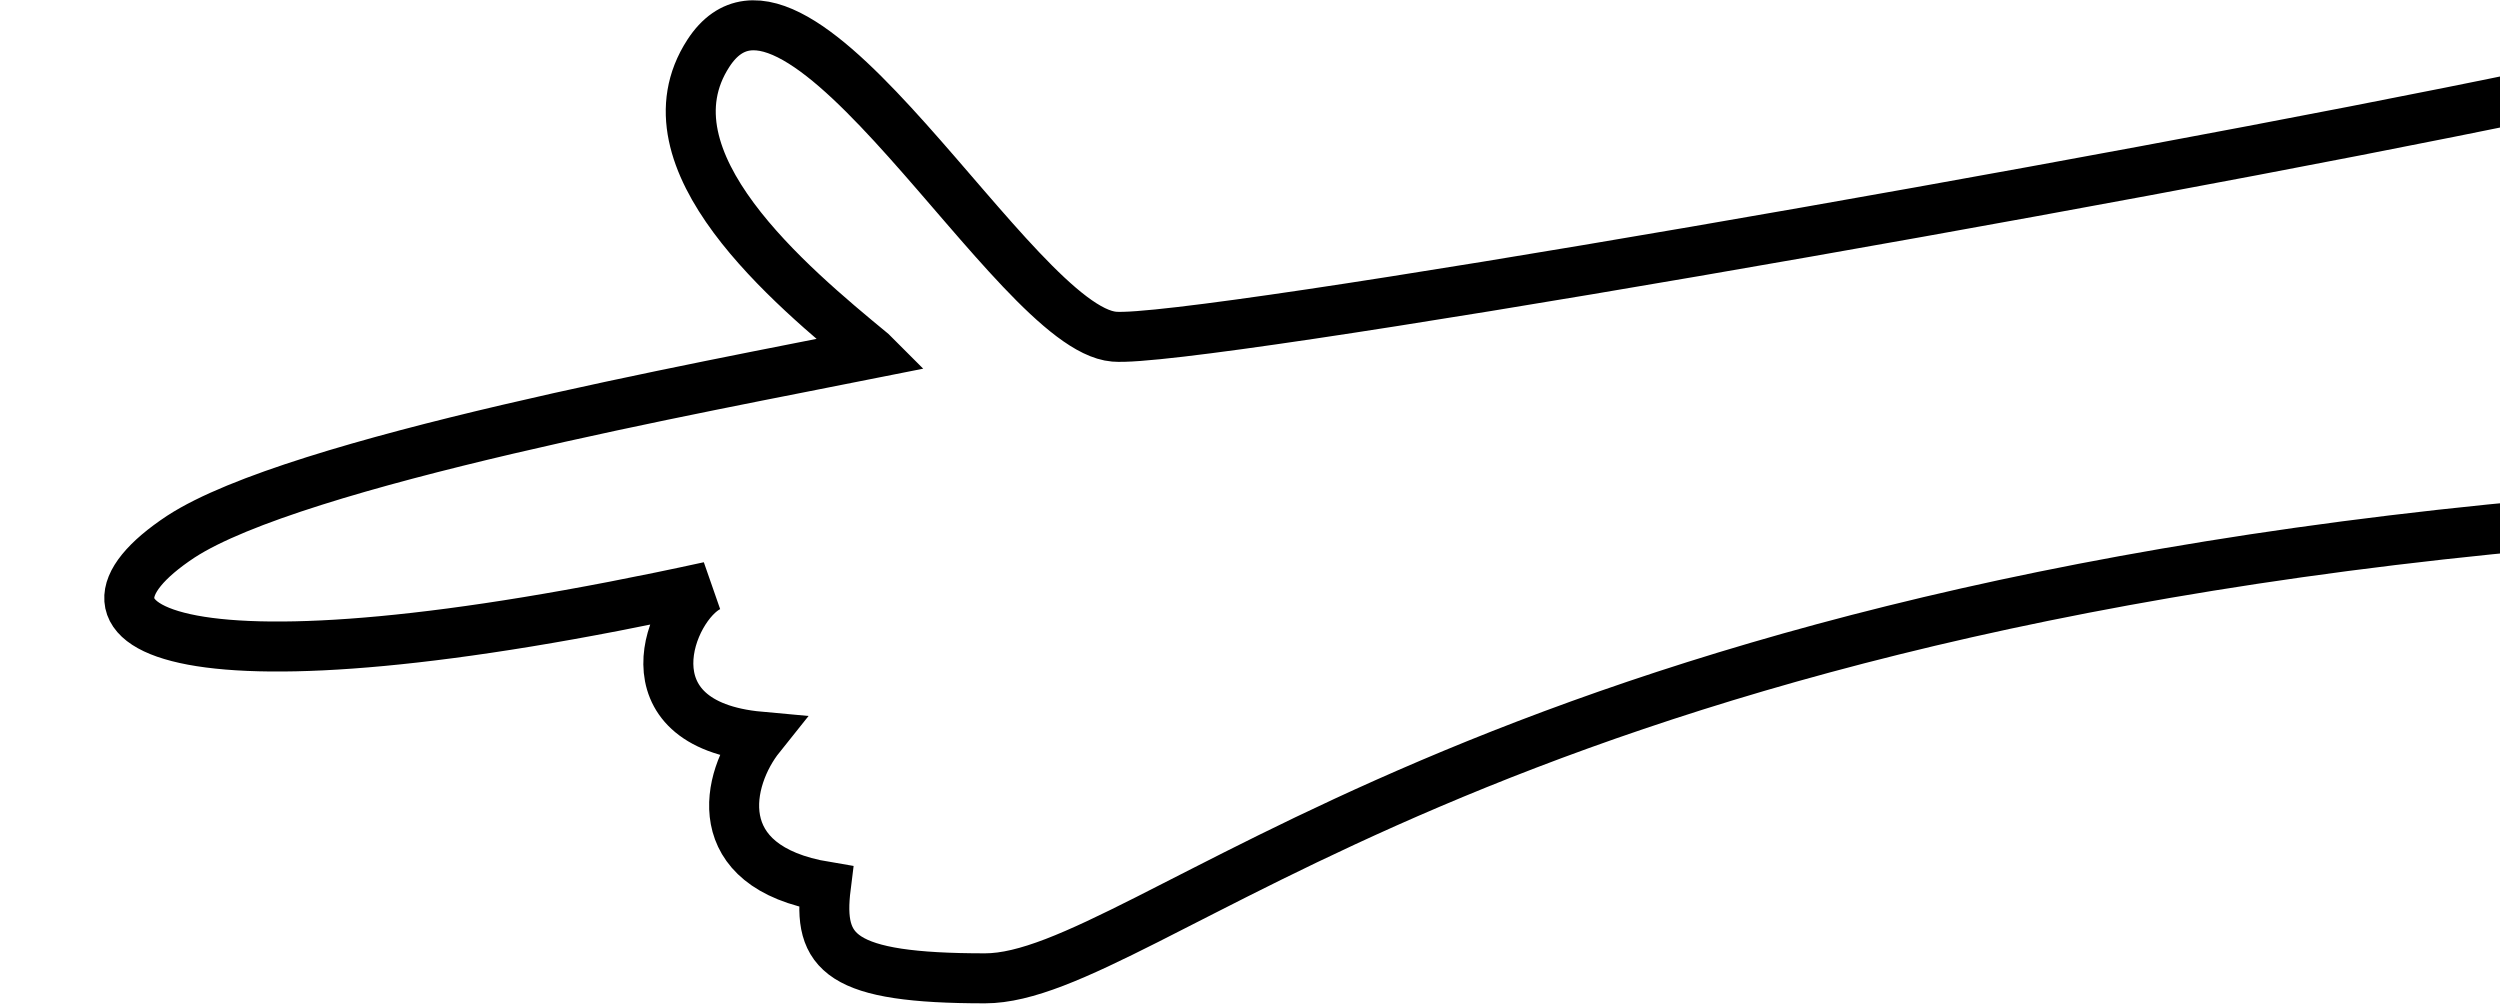<?xml version="1.0" encoding="utf-8"?>
<!-- Generator: Adobe Illustrator 26.5.0, SVG Export Plug-In . SVG Version: 6.00 Build 0)  -->
<svg version="1.1" width="300" id="Calque_1" xmlns="http://www.w3.org/2000/svg" xmlns:xlink="http://www.w3.org/1999/xlink" x="0px" y="0px"
	 viewBox="0 0 275 121" style="enable-background:new 0 0 275 121;" xml:space="preserve">
<style type="text/css">
	.st0{fill:transparent;stroke:#000000;stroke-width:6;}
</style>
<g>
	<path class="st0" d="M121.2,40.4c9.6,0.8,119.4-18.4,170.4-29c47,13.3,114.2,42.2,7,51c-134,11-173.6,55-192.9,55
		c-17.4,0-20.1-3-19.1-11c-14.4-2.4-11.9-13-7.9-18c-16.5-1.5-10.8-15.7-6.1-18c-64,14-80.2,5.1-63.4-6c13.8-9,63-18,83-22l-0.1-0.1
		c-9.7-8-27.9-23.1-19.6-35.9C83.2-10.1,109.2,39.4,121.2,40.4z"/>

		<animateTransform  accumulate="none" additive="replace" attributeName="transform" attributeType="XML" calcMode="linear" dur="0.6s" fill="remove" from="275,0" restart="always" to="0,0" type="translate">
		</animateTransform>

		<animate  accumulate="none" additive="replace" attributeName="width" calcMode="linear" dur="1s" fill="remove" repeatCount="indefinite" restart="always" values="0;200">
		</animate>
</g>
</svg>
